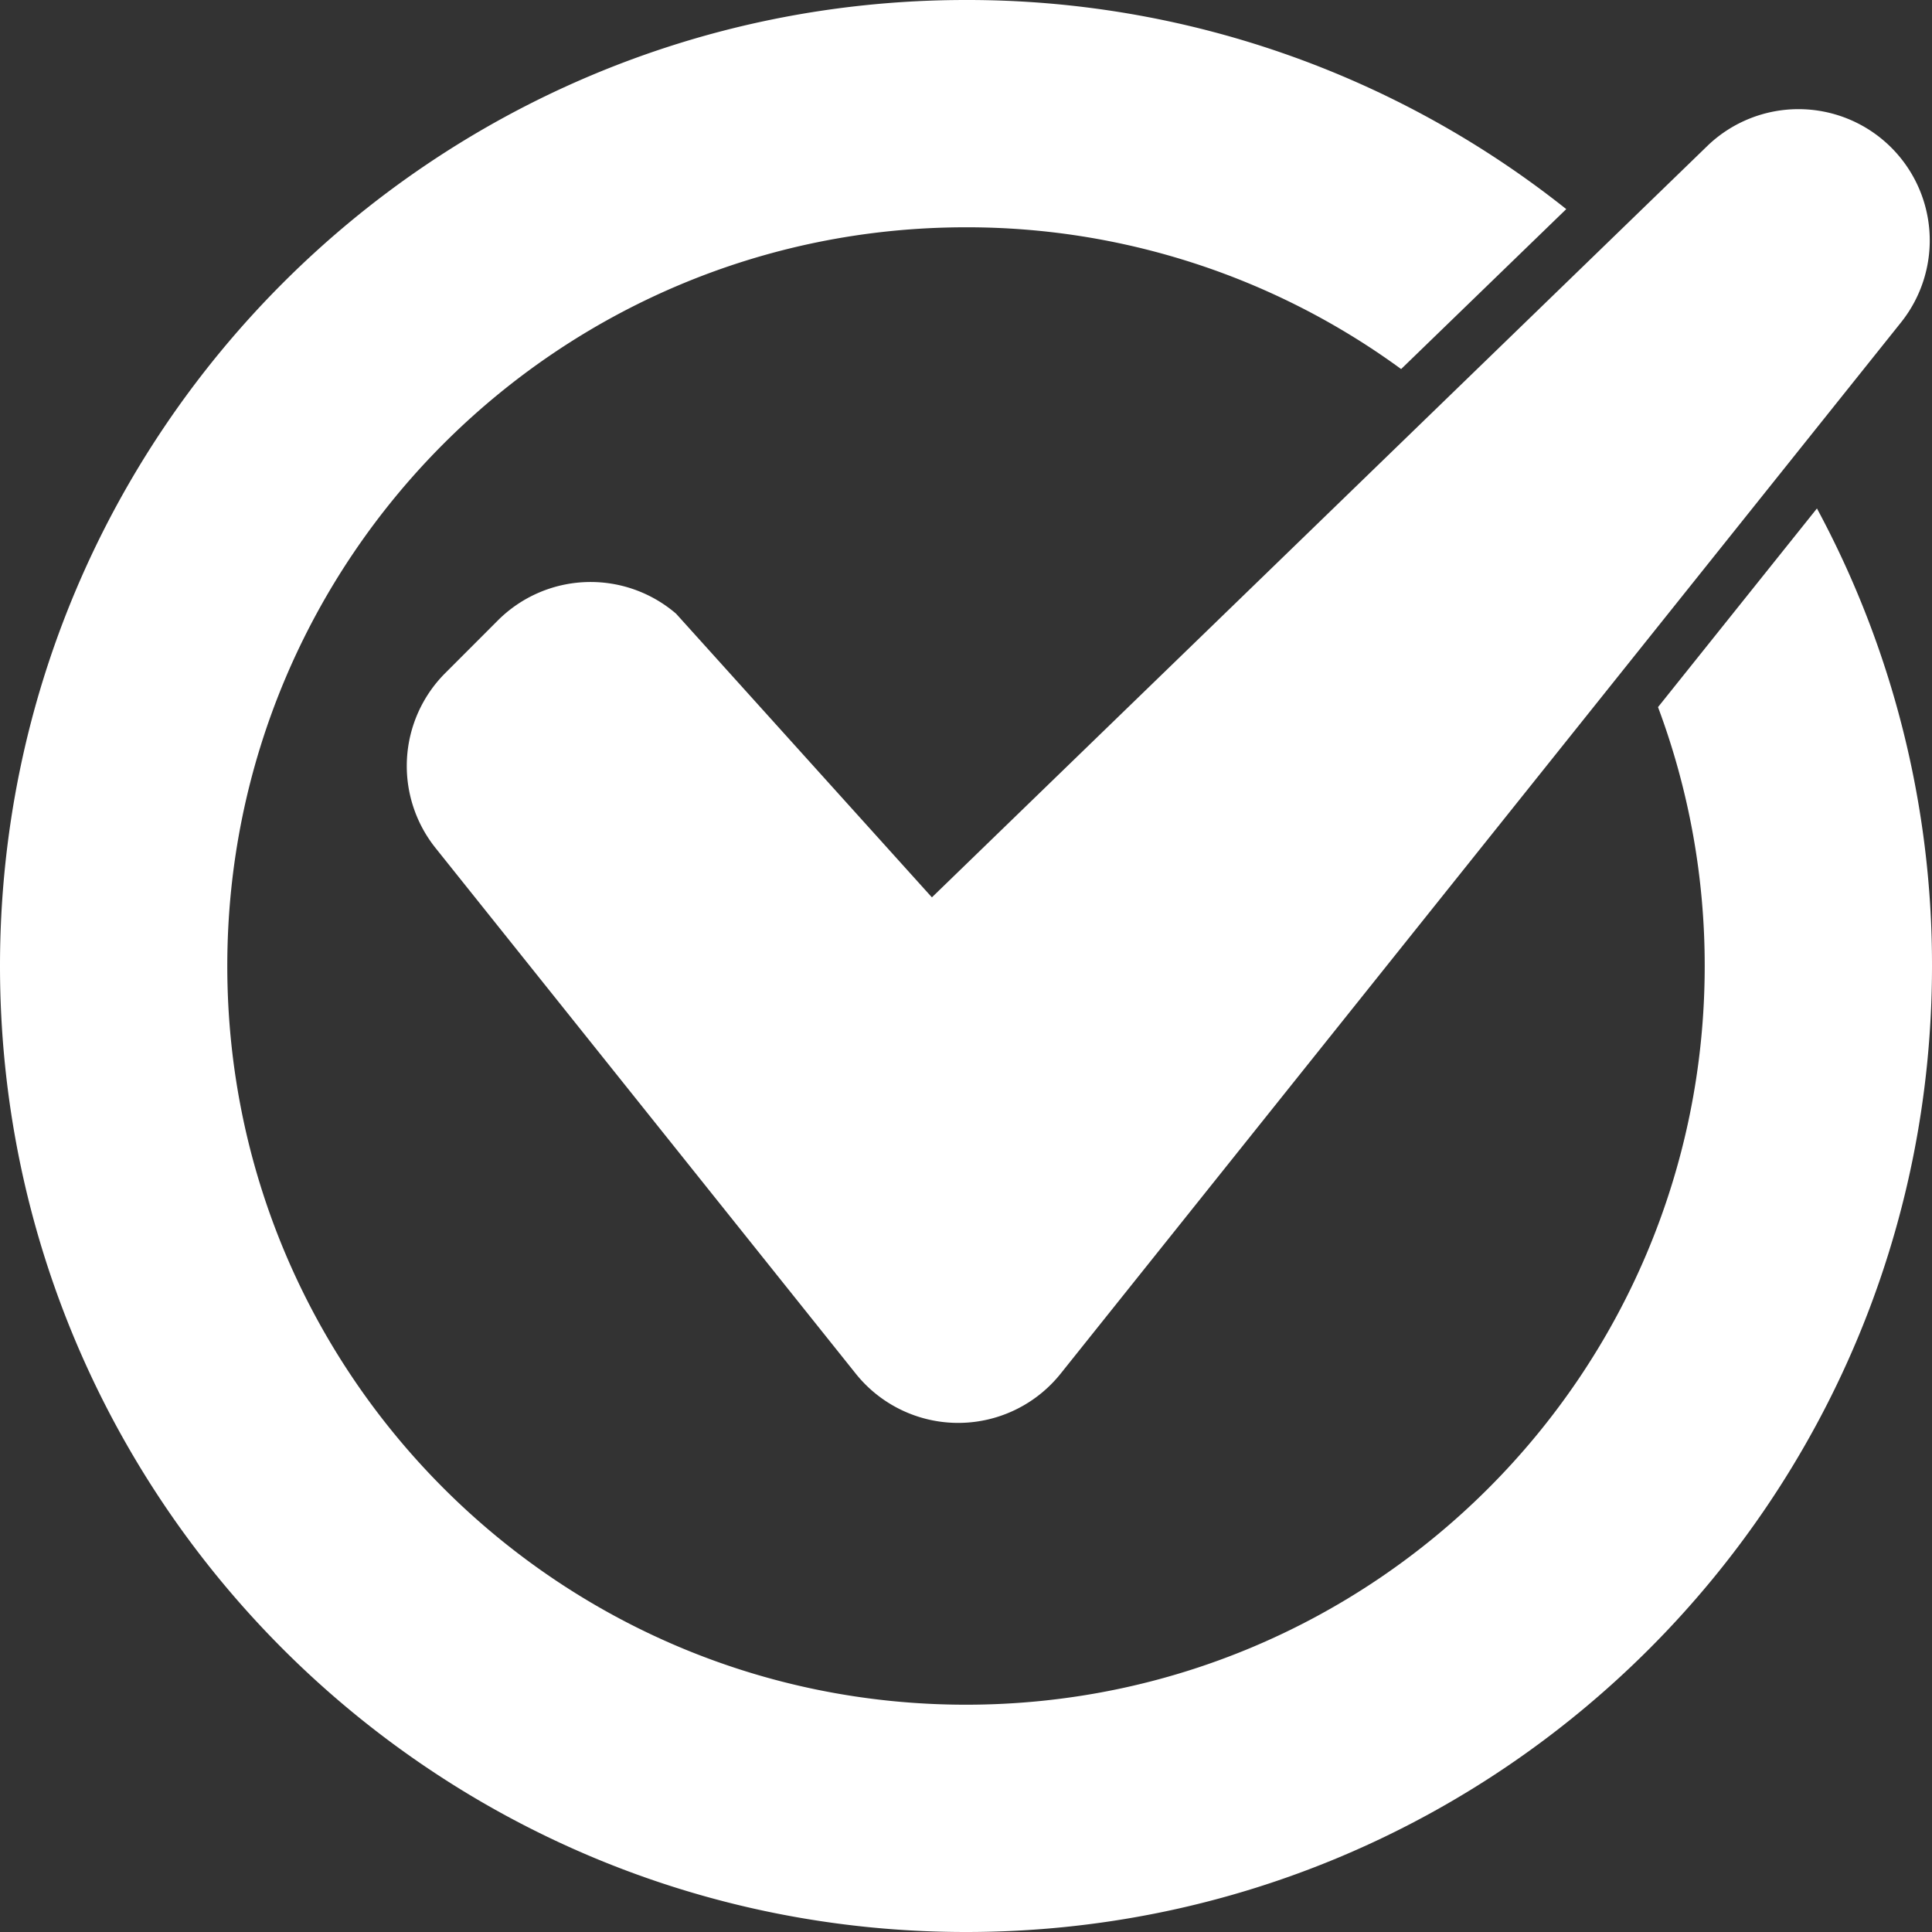 <?xml version="1.0" encoding="UTF-8"?>
<svg xmlns="http://www.w3.org/2000/svg" id="Ebene_1" data-name="Ebene 1" viewBox="0 0 850 850">
  <rect x="0" y="0" width="850" height="850" fill="#333333" stroke="none"/>
  <defs>
    <style>.cls-1{fill: #FFFFFF;fill-rule:evenodd;}</style>
  </defs>
  <g id="The_vote" data-name="The vote">
    <g id="The_vote-2" data-name="The vote-2">
      <path class="cls-1" d="M297.45,270h0A57.69,57.69,0,0,0,219,273l-23.1,23.12a57.79,57.79,0,0,0-4.25,77h0l184.82,231.2h0a57.71,57.71,0,0,0,90.19,0h0l369.65-462.4h0a57.76,57.76,0,0,0-84.58-78.26h0L410,394.8Zm501.93-46.3-69.92,87.4A324.3,324.3,0,0,1,750,425c0,179.49-145.51,325-325,325S100,604.49,100,425,245.51,100,425,100a323.55,323.55,0,0,1,191.44,62.37L689.09,92A423.15,423.15,0,0,0,425,0C190.28,0,0,190.28,0,425S190.28,850,425,850,850,659.72,850,425a423,423,0,0,0-50.62-201.31Z" transform="translate(0 0)"></path>
    </g>
  </g>
</svg>
